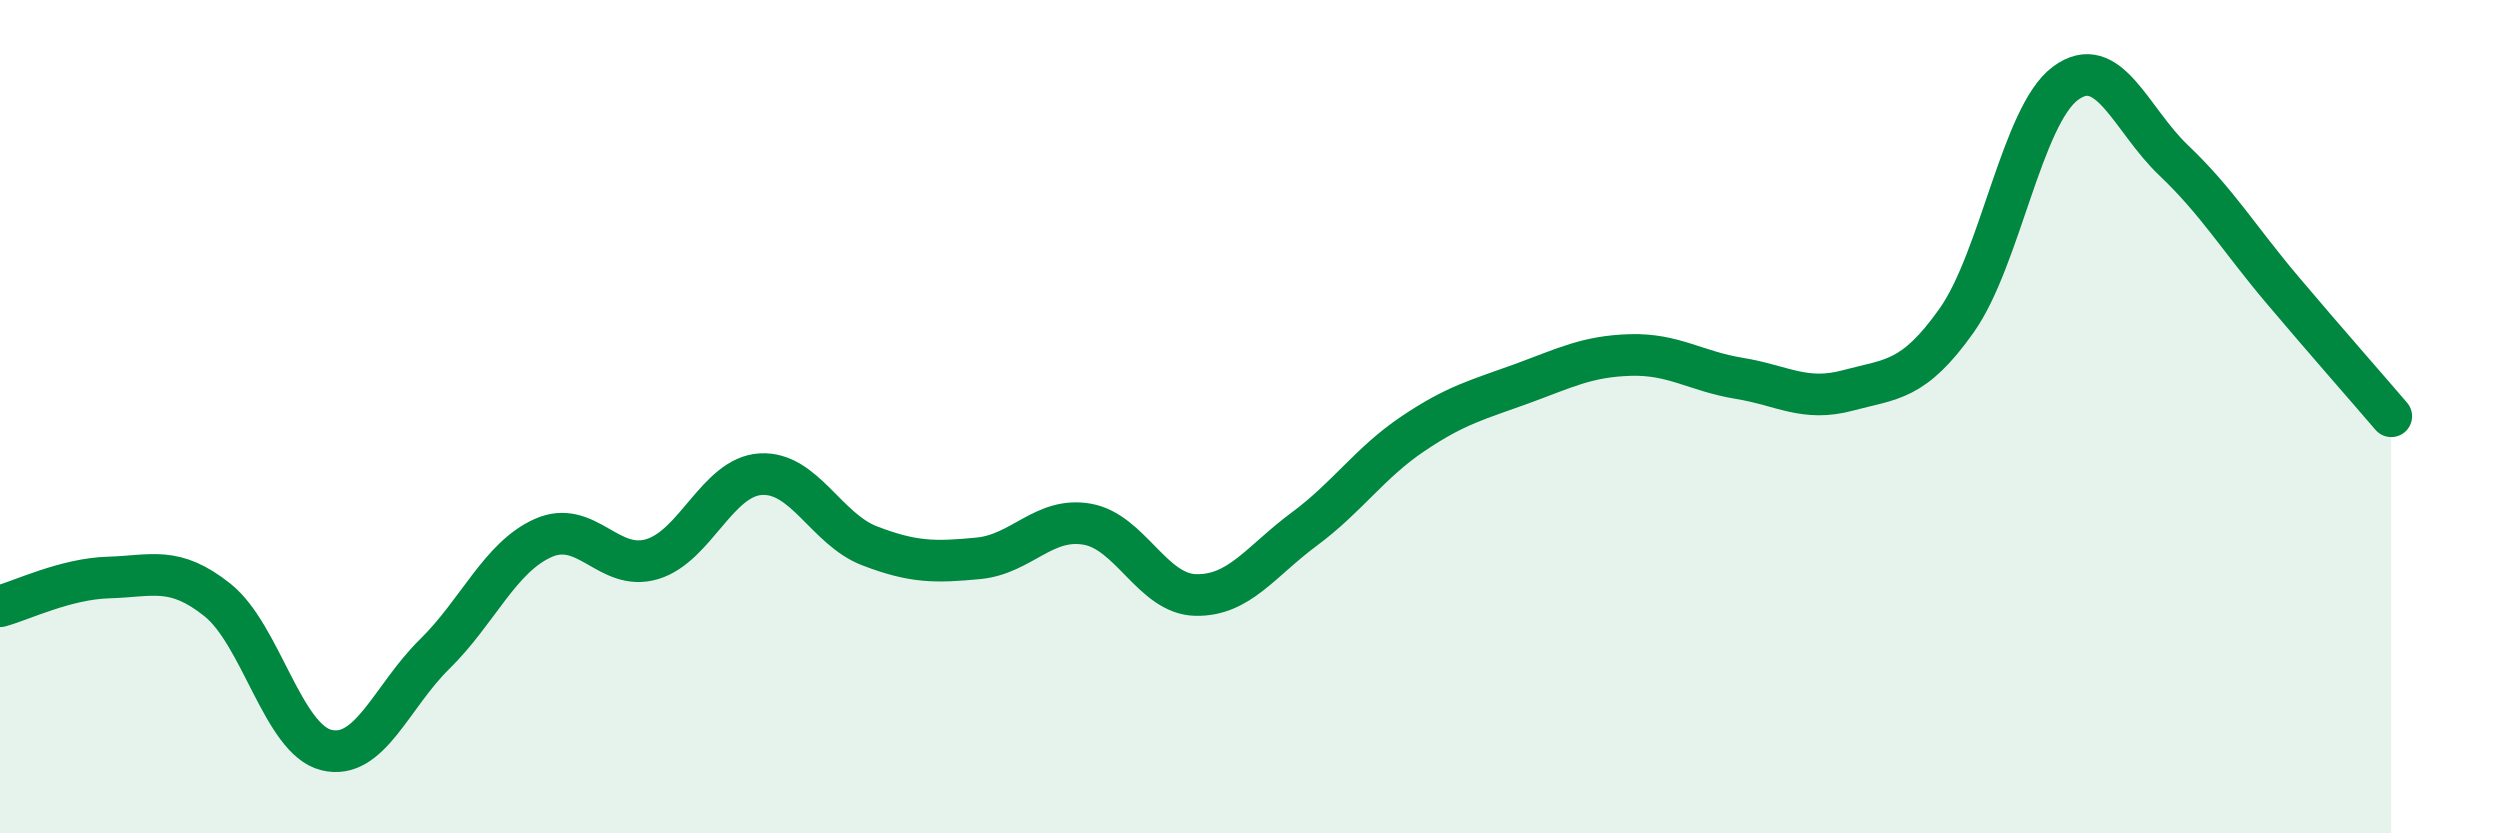 
    <svg width="60" height="20" viewBox="0 0 60 20" xmlns="http://www.w3.org/2000/svg">
      <path
        d="M 0,14.55 C 0.52,14.41 1.57,13.89 2.61,13.86 C 3.65,13.83 4.18,13.57 5.22,14.4 C 6.26,15.23 6.79,17.74 7.83,18 C 8.87,18.26 9.39,16.72 10.43,15.7 C 11.47,14.68 12,13.37 13.04,12.91 C 14.08,12.45 14.61,13.73 15.65,13.42 C 16.69,13.11 17.22,11.44 18.26,11.38 C 19.3,11.32 19.83,12.7 20.87,13.1 C 21.91,13.5 22.44,13.5 23.48,13.4 C 24.52,13.3 25.05,12.4 26.09,12.58 C 27.13,12.76 27.66,14.26 28.7,14.28 C 29.74,14.3 30.26,13.47 31.3,12.7 C 32.34,11.93 32.87,11.11 33.91,10.41 C 34.95,9.71 35.48,9.59 36.52,9.21 C 37.56,8.83 38.09,8.55 39.13,8.52 C 40.17,8.49 40.7,8.91 41.74,9.08 C 42.78,9.25 43.31,9.65 44.35,9.37 C 45.39,9.09 45.92,9.16 46.96,7.69 C 48,6.22 48.53,2.77 49.57,2 C 50.61,1.23 51.13,2.86 52.17,3.85 C 53.21,4.84 53.74,5.73 54.78,6.96 C 55.82,8.19 56.87,9.38 57.39,9.99L57.39 20L0 20Z"
        fill="#008740"
        opacity="0.1"
        stroke-linecap="round"
        stroke-linejoin="round"
      />
      <path
        d="M 0,14.55 C 0.52,14.41 1.57,13.89 2.61,13.86 C 3.65,13.83 4.18,13.57 5.22,14.4 C 6.26,15.23 6.79,17.74 7.83,18 C 8.87,18.26 9.39,16.72 10.43,15.7 C 11.47,14.68 12,13.37 13.04,12.91 C 14.08,12.45 14.61,13.73 15.65,13.42 C 16.69,13.11 17.22,11.44 18.26,11.38 C 19.3,11.32 19.83,12.7 20.87,13.1 C 21.91,13.5 22.44,13.5 23.48,13.4 C 24.52,13.3 25.05,12.4 26.09,12.58 C 27.13,12.76 27.66,14.26 28.7,14.28 C 29.74,14.3 30.26,13.47 31.3,12.7 C 32.34,11.93 32.87,11.11 33.91,10.41 C 34.95,9.71 35.48,9.59 36.52,9.21 C 37.56,8.83 38.09,8.55 39.13,8.52 C 40.17,8.49 40.7,8.91 41.74,9.08 C 42.78,9.25 43.31,9.65 44.35,9.37 C 45.39,9.09 45.92,9.16 46.96,7.69 C 48,6.22 48.53,2.77 49.57,2 C 50.61,1.23 51.13,2.86 52.17,3.85 C 53.21,4.84 53.74,5.73 54.78,6.96 C 55.82,8.19 56.87,9.38 57.39,9.99"
        stroke="#008740"
        stroke-width="1"
        fill="none"
        stroke-linecap="round"
        stroke-linejoin="round"
      />
    </svg>
  